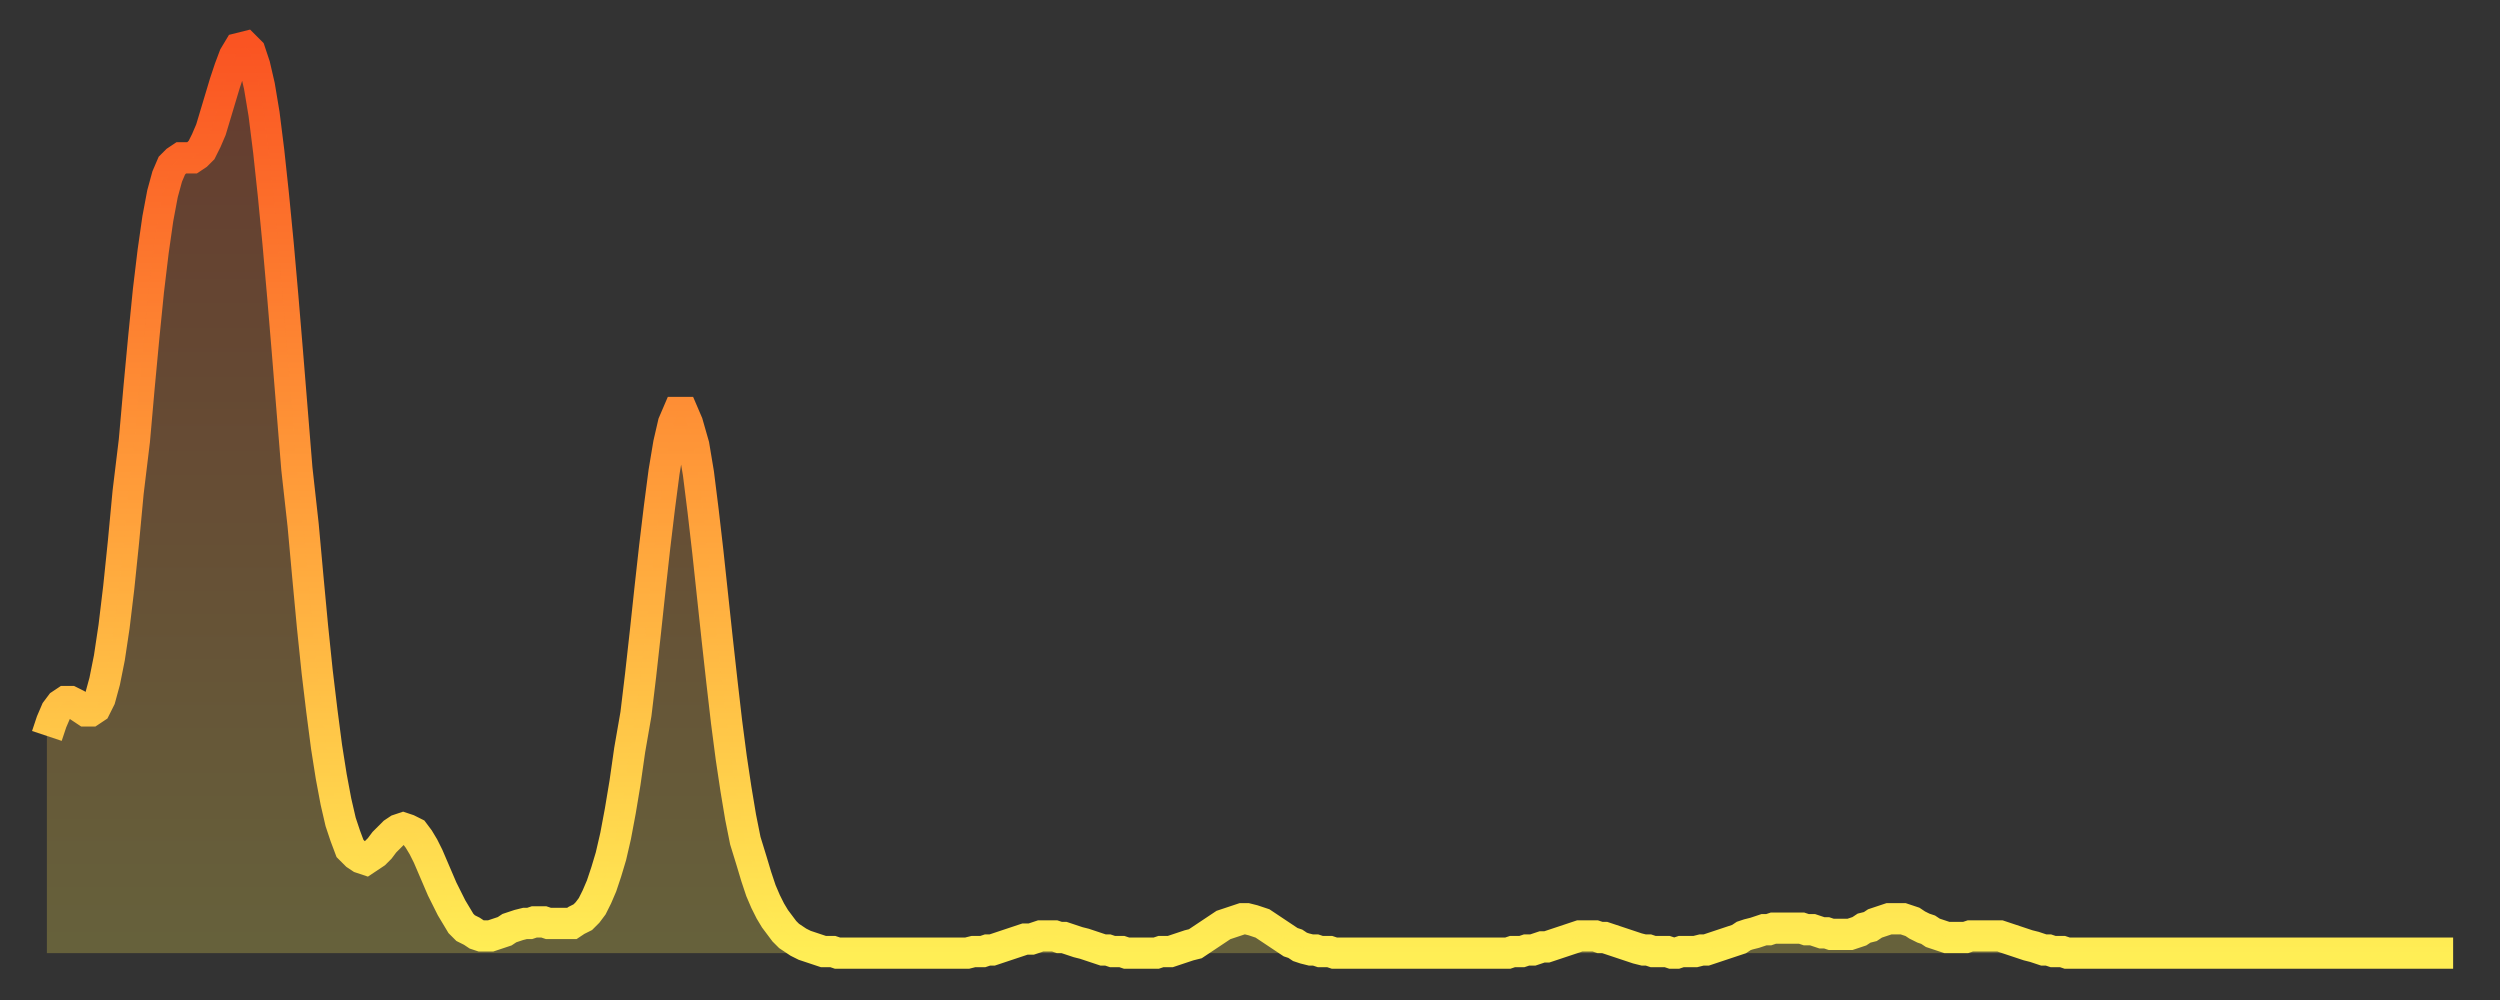 <?xml version="1.0" encoding="utf-8" ?>
<svg baseProfile="full" height="64" version="1.1" width="160" xmlns="http://www.w3.org/2000/svg" xmlns:ev="http://www.w3.org/2001/xml-events" xmlns:xlink="http://www.w3.org/1999/xlink"><rect width="100%" height="100%" fill="#333333" stroke="none"/><defs><linearGradient id="id1564408" x1="0" x2="0" y1="0" y2="1"><stop offset="0%" stop-color="#fa5422" /><stop offset="50%" stop-color="#ff9e3a" /><stop offset="100%" stop-color="#ffee55" /></linearGradient></defs><g transform="translate(3,3)"><g><path d="M 0.0 44.1 0.3 43.2 0.6 42.5 0.9 42.1 1.2 41.9 1.5 41.9 1.9 42.1 2.2 42.3 2.5 42.5 2.8 42.5 3.1 42.3 3.4 41.7 3.7 40.6 4.0 39.1 4.3 37.1 4.6 34.6 4.9 31.7 5.2 28.5 5.6 25.2 5.9 21.8 6.2 18.6 6.5 15.6 6.8 13.1 7.1 11.0 7.4 9.4 7.7 8.3 8.0 7.6 8.3 7.3 8.6 7.1 8.9 7.1 9.3 7.1 9.6 6.9 9.9 6.6 10.2 6.0 10.5 5.3 10.8 4.3 11.1 3.3 11.4 2.3 11.7 1.4 12.0 0.6 12.3 0.1 12.7 0.0 13.0 0.3 13.3 1.2 13.6 2.5 13.9 4.3 14.2 6.7 14.5 9.5 14.8 12.6 15.1 16.0 15.4 19.6 15.7 23.3 16.0 27.0 16.4 30.6 16.7 33.9 17.0 37.1 17.3 40.0 17.6 42.5 17.9 44.8 18.2 46.7 18.5 48.3 18.8 49.6 19.1 50.5 19.4 51.3 19.8 51.7 20.1 51.9 20.4 52.0 20.7 51.8 21.0 51.6 21.3 51.3 21.6 50.9 21.9 50.6 22.2 50.3 22.5 50.1 22.8 50.0 23.1 50.1 23.5 50.3 23.8 50.7 24.1 51.2 24.4 51.8 24.7 52.5 25.0 53.2 25.3 53.9 25.6 54.5 25.9 55.1 26.2 55.6 26.5 56.1 26.8 56.4 27.2 56.6 27.5 56.8 27.8 56.9 28.1 56.9 28.4 56.9 28.7 56.8 29.0 56.7 29.3 56.6 29.6 56.4 29.9 56.3 30.2 56.2 30.6 56.1 30.9 56.1 31.2 56.0 31.5 56.0 31.8 56.0 32.1 56.1 32.4 56.1 32.7 56.1 33.0 56.1 33.3 56.1 33.6 56.1 33.9 55.9 34.3 55.7 34.6 55.4 34.9 55.0 35.2 54.4 35.5 53.7 35.8 52.8 36.1 51.8 36.4 50.5 36.7 48.9 37.0 47.1 37.3 45.0 37.7 42.7 38.0 40.2 38.3 37.5 38.6 34.7 38.9 32.0 39.2 29.5 39.5 27.2 39.8 25.4 40.1 24.1 40.4 23.4 40.7 23.4 41.0 24.1 41.4 25.5 41.7 27.3 42.0 29.7 42.3 32.3 42.6 35.1 42.9 37.9 43.2 40.6 43.5 43.2 43.8 45.5 44.1 47.5 44.4 49.3 44.7 50.8 45.1 52.1 45.4 53.1 45.7 54.0 46.0 54.7 46.3 55.3 46.6 55.8 46.9 56.2 47.2 56.6 47.5 56.9 47.8 57.1 48.1 57.3 48.5 57.5 48.8 57.6 49.1 57.7 49.4 57.8 49.7 57.9 50.0 57.9 50.3 57.9 50.6 58.0 50.9 58.0 51.2 58.0 51.5 58.0 51.8 58.0 52.2 58.0 52.5 58.0 52.8 58.0 53.1 58.0 53.4 58.0 53.7 58.0 54.0 58.0 54.3 58.0 54.6 58.0 54.9 58.0 55.2 58.0 55.6 58.0 55.9 58.0 56.2 58.0 56.5 58.0 56.8 58.0 57.1 58.0 57.4 58.0 57.7 58.0 58.0 58.0 58.3 58.0 58.6 58.0 58.9 58.0 59.3 57.9 59.6 57.9 59.9 57.9 60.2 57.8 60.5 57.8 60.8 57.7 61.1 57.6 61.4 57.5 61.7 57.4 62.0 57.3 62.3 57.2 62.6 57.1 63.0 57.1 63.3 57.0 63.6 56.9 63.9 56.9 64.2 56.9 64.5 56.9 64.8 57.0 65.1 57.0 65.4 57.1 65.7 57.2 66.0 57.3 66.4 57.4 66.7 57.5 67.0 57.6 67.3 57.7 67.6 57.8 67.9 57.8 68.2 57.9 68.5 57.9 68.8 57.9 69.1 58.0 69.4 58.0 69.7 58.0 70.1 58.0 70.4 58.0 70.7 58.0 71.0 58.0 71.3 57.9 71.6 57.9 71.9 57.9 72.2 57.8 72.5 57.7 72.8 57.6 73.1 57.5 73.5 57.4 73.8 57.2 74.1 57.0 74.4 56.8 74.7 56.6 75.0 56.4 75.3 56.2 75.6 56.1 75.9 56.0 76.2 55.9 76.5 55.8 76.8 55.8 77.2 55.9 77.5 56.0 77.8 56.1 78.1 56.3 78.4 56.5 78.7 56.7 79.0 56.9 79.3 57.1 79.6 57.3 79.9 57.4 80.2 57.6 80.5 57.7 80.9 57.8 81.2 57.8 81.5 57.9 81.8 57.9 82.1 57.9 82.4 58.0 82.7 58.0 83.0 58.0 83.3 58.0 83.6 58.0 83.9 58.0 84.3 58.0 84.6 58.0 84.9 58.0 85.2 58.0 85.5 58.0 85.8 58.0 86.1 58.0 86.4 58.0 86.7 58.0 87.0 58.0 87.3 58.0 87.6 58.0 88.0 58.0 88.3 58.0 88.6 58.0 88.9 58.0 89.2 58.0 89.5 58.0 89.8 58.0 90.1 58.0 90.4 58.0 90.7 58.0 91.0 58.0 91.4 58.0 91.7 58.0 92.0 58.0 92.3 58.0 92.6 58.0 92.9 58.0 93.2 58.0 93.5 58.0 93.8 57.9 94.1 57.9 94.4 57.9 94.7 57.8 95.1 57.8 95.4 57.7 95.7 57.6 96.0 57.6 96.3 57.5 96.6 57.4 96.9 57.3 97.2 57.2 97.5 57.1 97.8 57.0 98.1 56.9 98.4 56.9 98.8 56.9 99.1 56.9 99.4 57.0 99.7 57.0 100.0 57.1 100.3 57.2 100.6 57.3 100.9 57.4 101.2 57.5 101.5 57.6 101.8 57.7 102.2 57.8 102.5 57.8 102.8 57.9 103.1 57.9 103.4 57.9 103.7 57.9 104.0 58.0 104.3 58.0 104.6 57.9 104.9 57.9 105.2 57.9 105.5 57.9 105.9 57.8 106.2 57.8 106.5 57.7 106.8 57.6 107.1 57.5 107.4 57.4 107.7 57.3 108.0 57.2 108.3 57.1 108.6 56.9 108.9 56.8 109.3 56.7 109.6 56.6 109.9 56.5 110.2 56.5 110.5 56.4 110.8 56.4 111.1 56.4 111.4 56.4 111.7 56.4 112.0 56.4 112.3 56.4 112.6 56.5 113.0 56.5 113.3 56.6 113.6 56.7 113.9 56.7 114.2 56.8 114.5 56.8 114.8 56.8 115.1 56.8 115.4 56.8 115.7 56.7 116.0 56.6 116.3 56.4 116.7 56.3 117.0 56.1 117.3 56.0 117.6 55.9 117.9 55.8 118.2 55.8 118.5 55.8 118.8 55.8 119.1 55.9 119.4 56.0 119.7 56.2 120.1 56.4 120.4 56.5 120.7 56.7 121.0 56.8 121.3 56.9 121.6 57.0 121.9 57.0 122.2 57.0 122.5 57.0 122.8 57.0 123.1 56.9 123.4 56.9 123.8 56.9 124.1 56.9 124.4 56.9 124.7 56.9 125.0 56.9 125.3 57.0 125.6 57.1 125.9 57.2 126.2 57.3 126.5 57.4 126.8 57.5 127.2 57.6 127.5 57.7 127.8 57.8 128.1 57.8 128.4 57.9 128.7 57.9 129.0 57.9 129.3 58.0 129.6 58.0 129.9 58.0 130.2 58.0 130.5 58.0 130.9 58.0 131.2 58.0 131.5 58.0 131.8 58.0 132.1 58.0 132.4 58.0 132.7 58.0 133.0 58.0 133.3 58.0 133.6 58.0 133.9 58.0 134.2 58.0 134.6 58.0 134.9 58.0 135.2 58.0 135.5 58.0 135.8 58.0 136.1 58.0 136.4 58.0 136.7 58.0 137.0 58.0 137.3 58.0 137.6 58.0 138.0 58.0 138.3 58.0 138.6 58.0 138.9 58.0 139.2 58.0 139.5 58.0 139.8 58.0 140.1 58.0 140.4 58.0 140.7 58.0 141.0 58.0 141.3 58.0 141.7 58.0 142.0 58.0 142.3 58.0 142.6 58.0 142.9 58.0 143.2 58.0 143.5 58.0 143.8 58.0 144.1 58.0 144.4 58.0 144.7 58.0 145.1 58.0 145.4 58.0 145.7 58.0 146.0 58.0 146.3 58.0 146.6 58.0 146.9 58.0 147.2 58.0 147.5 58.0 147.8 58.0 148.1 58.0 148.4 58.0 148.8 58.0 149.1 58.0 149.4 58.0 149.7 58.0 150.0 58.0 150.3 58.0 150.6 58.0 150.9 58.0 151.2 58.0 151.5 58.0 151.8 58.0 152.1 58.0 152.5 58.0 152.8 58.0 153.1 58.0 153.4 58.0 153.7 58.0 154.0 58.0" fill="none" id="graph-curve" opacity="1" stroke="url(#id1564408)" stroke-width="2" /><path d="M 0 58 L 0.0 44.1 0.3 43.2 0.6 42.5 0.9 42.1 1.2 41.9 1.5 41.9 1.9 42.1 2.2 42.3 2.5 42.5 2.8 42.5 3.1 42.3 3.4 41.7 3.7 40.6 4.0 39.1 4.3 37.1 4.6 34.6 4.9 31.7 5.2 28.5 5.6 25.2 5.9 21.8 6.2 18.6 6.5 15.6 6.8 13.1 7.1 11.0 7.4 9.4 7.7 8.3 8.0 7.6 8.3 7.3 8.6 7.1 8.9 7.1 9.3 7.1 9.6 6.9 9.9 6.6 10.2 6.0 10.5 5.3 10.8 4.3 11.1 3.3 11.4 2.3 11.7 1.4 12.0 0.6 12.3 0.1 12.7 0.0 13.0 0.3 13.3 1.2 13.6 2.5 13.9 4.3 14.2 6.7 14.5 9.5 14.8 12.6 15.1 16.0 15.4 19.6 15.7 23.3 16.0 27.0 16.4 30.6 16.7 33.9 17.0 37.1 17.3 40.0 17.6 42.5 17.9 44.8 18.2 46.7 18.5 48.3 18.8 49.6 19.1 50.5 19.4 51.3 19.8 51.7 20.1 51.9 20.4 52.0 20.7 51.8 21.0 51.6 21.3 51.3 21.6 50.9 21.9 50.6 22.2 50.3 22.5 50.1 22.8 50.0 23.1 50.1 23.5 50.3 23.8 50.7 24.1 51.2 24.4 51.8 24.7 52.5 25.0 53.2 25.3 53.9 25.6 54.5 25.9 55.1 26.2 55.6 26.5 56.1 26.8 56.4 27.2 56.6 27.5 56.8 27.8 56.9 28.1 56.9 28.4 56.9 28.7 56.8 29.0 56.7 29.3 56.6 29.6 56.4 29.9 56.3 30.2 56.2 30.6 56.1 30.9 56.1 31.2 56.0 31.5 56.0 31.8 56.0 32.1 56.1 32.4 56.1 32.7 56.1 33.0 56.1 33.3 56.1 33.6 56.1 33.9 55.9 34.3 55.7 34.6 55.4 34.9 55.0 35.2 54.4 35.5 53.7 35.8 52.8 36.1 51.8 36.4 50.5 36.7 48.9 37.0 47.1 37.3 45.0 37.7 42.7 38.0 40.2 38.3 37.5 38.6 34.7 38.9 32.0 39.2 29.5 39.5 27.2 39.8 25.4 40.1 24.1 40.4 23.4 40.7 23.4 41.0 24.1 41.4 25.5 41.7 27.3 42.0 29.7 42.3 32.3 42.6 35.1 42.9 37.9 43.2 40.6 43.5 43.2 43.8 45.5 44.1 47.5 44.4 49.3 44.7 50.8 45.1 52.1 45.4 53.1 45.7 54.0 46.0 54.7 46.3 55.3 46.6 55.8 46.9 56.2 47.2 56.6 47.5 56.9 47.8 57.1 48.1 57.3 48.5 57.5 48.8 57.6 49.1 57.7 49.4 57.8 49.7 57.9 50.0 57.9 50.3 57.9 50.6 58.0 50.9 58.0 51.2 58.0 51.5 58.0 51.8 58.0 52.2 58.0 52.5 58.0 52.8 58.0 53.1 58.0 53.4 58.0 53.7 58.0 54.0 58.0 54.3 58.0 54.6 58.0 54.9 58.0 55.2 58.0 55.6 58.0 55.9 58.0 56.2 58.0 56.5 58.0 56.8 58.0 57.1 58.0 57.4 58.0 57.7 58.0 58.0 58.0 58.3 58.0 58.6 58.0 58.9 58.0 59.3 57.9 59.6 57.9 59.9 57.9 60.2 57.8 60.5 57.8 60.8 57.7 61.1 57.6 61.4 57.5 61.7 57.4 62.0 57.3 62.3 57.2 62.6 57.1 63.0 57.1 63.3 57.0 63.6 56.9 63.9 56.9 64.2 56.9 64.5 56.9 64.8 57.0 65.1 57.0 65.4 57.1 65.7 57.2 66.0 57.3 66.4 57.4 66.7 57.5 67.0 57.6 67.3 57.7 67.6 57.8 67.9 57.8 68.2 57.9 68.5 57.9 68.8 57.9 69.1 58.0 69.4 58.0 69.7 58.0 70.1 58.0 70.4 58.0 70.7 58.0 71.0 58.0 71.3 57.9 71.6 57.9 71.9 57.9 72.2 57.8 72.5 57.7 72.8 57.6 73.1 57.5 73.5 57.4 73.8 57.2 74.1 57.0 74.4 56.8 74.7 56.6 75.0 56.4 75.3 56.2 75.6 56.1 75.9 56.0 76.2 55.9 76.5 55.8 76.8 55.8 77.2 55.9 77.5 56.0 77.8 56.1 78.1 56.3 78.4 56.5 78.7 56.7 79.0 56.9 79.3 57.1 79.6 57.3 79.9 57.4 80.2 57.6 80.5 57.7 80.9 57.8 81.2 57.8 81.5 57.9 81.8 57.9 82.1 57.9 82.4 58.0 82.7 58.0 83.0 58.0 83.3 58.0 83.6 58.0 83.9 58.0 84.3 58.0 84.6 58.0 84.9 58.0 85.2 58.0 85.5 58.0 85.8 58.0 86.1 58.0 86.4 58.0 86.7 58.0 87.0 58.0 87.3 58.0 87.6 58.0 88.0 58.0 88.3 58.0 88.6 58.0 88.9 58.0 89.2 58.0 89.5 58.0 89.8 58.0 90.1 58.0 90.4 58.0 90.7 58.0 91.0 58.0 91.4 58.0 91.7 58.0 92.0 58.0 92.3 58.0 92.6 58.0 92.9 58.0 93.2 58.0 93.5 58.0 93.8 57.9 94.1 57.9 94.4 57.9 94.7 57.8 95.1 57.8 95.4 57.7 95.7 57.6 96.0 57.6 96.3 57.5 96.6 57.4 96.9 57.3 97.2 57.2 97.5 57.1 97.8 57.0 98.1 56.9 98.4 56.9 98.8 56.9 99.1 56.9 99.4 57.0 99.7 57.0 100.0 57.1 100.3 57.2 100.6 57.3 100.9 57.4 101.2 57.5 101.5 57.6 101.8 57.7 102.2 57.8 102.5 57.8 102.8 57.9 103.1 57.9 103.4 57.9 103.7 57.9 104.0 58.0 104.3 58.0 104.6 57.9 104.9 57.9 105.2 57.9 105.5 57.9 105.9 57.8 106.2 57.8 106.5 57.7 106.8 57.6 107.1 57.5 107.4 57.4 107.7 57.3 108.0 57.2 108.3 57.1 108.6 56.9 108.9 56.8 109.3 56.7 109.6 56.6 109.9 56.5 110.2 56.5 110.5 56.4 110.8 56.4 111.1 56.4 111.4 56.4 111.7 56.4 112.0 56.4 112.3 56.4 112.6 56.5 113.0 56.5 113.3 56.6 113.6 56.7 113.9 56.7 114.2 56.8 114.5 56.8 114.8 56.8 115.1 56.8 115.4 56.8 115.7 56.7 116.0 56.6 116.3 56.4 116.7 56.3 117.0 56.1 117.3 56.0 117.6 55.9 117.9 55.8 118.2 55.8 118.5 55.8 118.8 55.8 119.1 55.9 119.4 56.0 119.7 56.2 120.1 56.4 120.4 56.5 120.7 56.7 121.0 56.8 121.3 56.9 121.6 57.0 121.9 57.0 122.2 57.0 122.5 57.0 122.8 57.0 123.1 56.9 123.4 56.9 123.8 56.9 124.1 56.9 124.4 56.9 124.7 56.9 125.0 56.9 125.3 57.0 125.6 57.1 125.9 57.2 126.2 57.3 126.5 57.4 126.8 57.5 127.2 57.6 127.5 57.7 127.8 57.8 128.1 57.8 128.4 57.9 128.7 57.9 129.0 57.9 129.3 58.0 129.6 58.0 129.9 58.0 130.2 58.0 130.5 58.0 130.9 58.0 131.2 58.0 131.5 58.0 131.8 58.0 132.1 58.0 132.4 58.0 132.7 58.0 133.0 58.0 133.3 58.0 133.6 58.0 133.9 58.0 134.2 58.0 134.6 58.0 134.9 58.0 135.2 58.0 135.5 58.0 135.8 58.0 136.1 58.0 136.4 58.0 136.7 58.0 137.0 58.0 137.3 58.0 137.6 58.0 138.0 58.0 138.3 58.0 138.6 58.0 138.9 58.0 139.2 58.0 139.5 58.0 139.8 58.0 140.1 58.0 140.4 58.0 140.7 58.0 141.0 58.0 141.3 58.0 141.7 58.0 142.0 58.0 142.3 58.0 142.6 58.0 142.9 58.0 143.2 58.0 143.5 58.0 143.8 58.0 144.1 58.0 144.4 58.0 144.7 58.0 145.1 58.0 145.4 58.0 145.7 58.0 146.0 58.0 146.3 58.0 146.6 58.0 146.9 58.0 147.2 58.0 147.5 58.0 147.8 58.0 148.1 58.0 148.4 58.0 148.8 58.0 149.1 58.0 149.4 58.0 149.7 58.0 150.0 58.0 150.3 58.0 150.6 58.0 150.9 58.0 151.2 58.0 151.5 58.0 151.8 58.0 152.1 58.0 152.5 58.0 152.8 58.0 153.1 58.0 153.4 58.0 153.7 58.0 154.0 58.0 154 58" fill="url(#id1564408)" fill-opacity=".25" id="graph-shadow" /></g></g></svg>